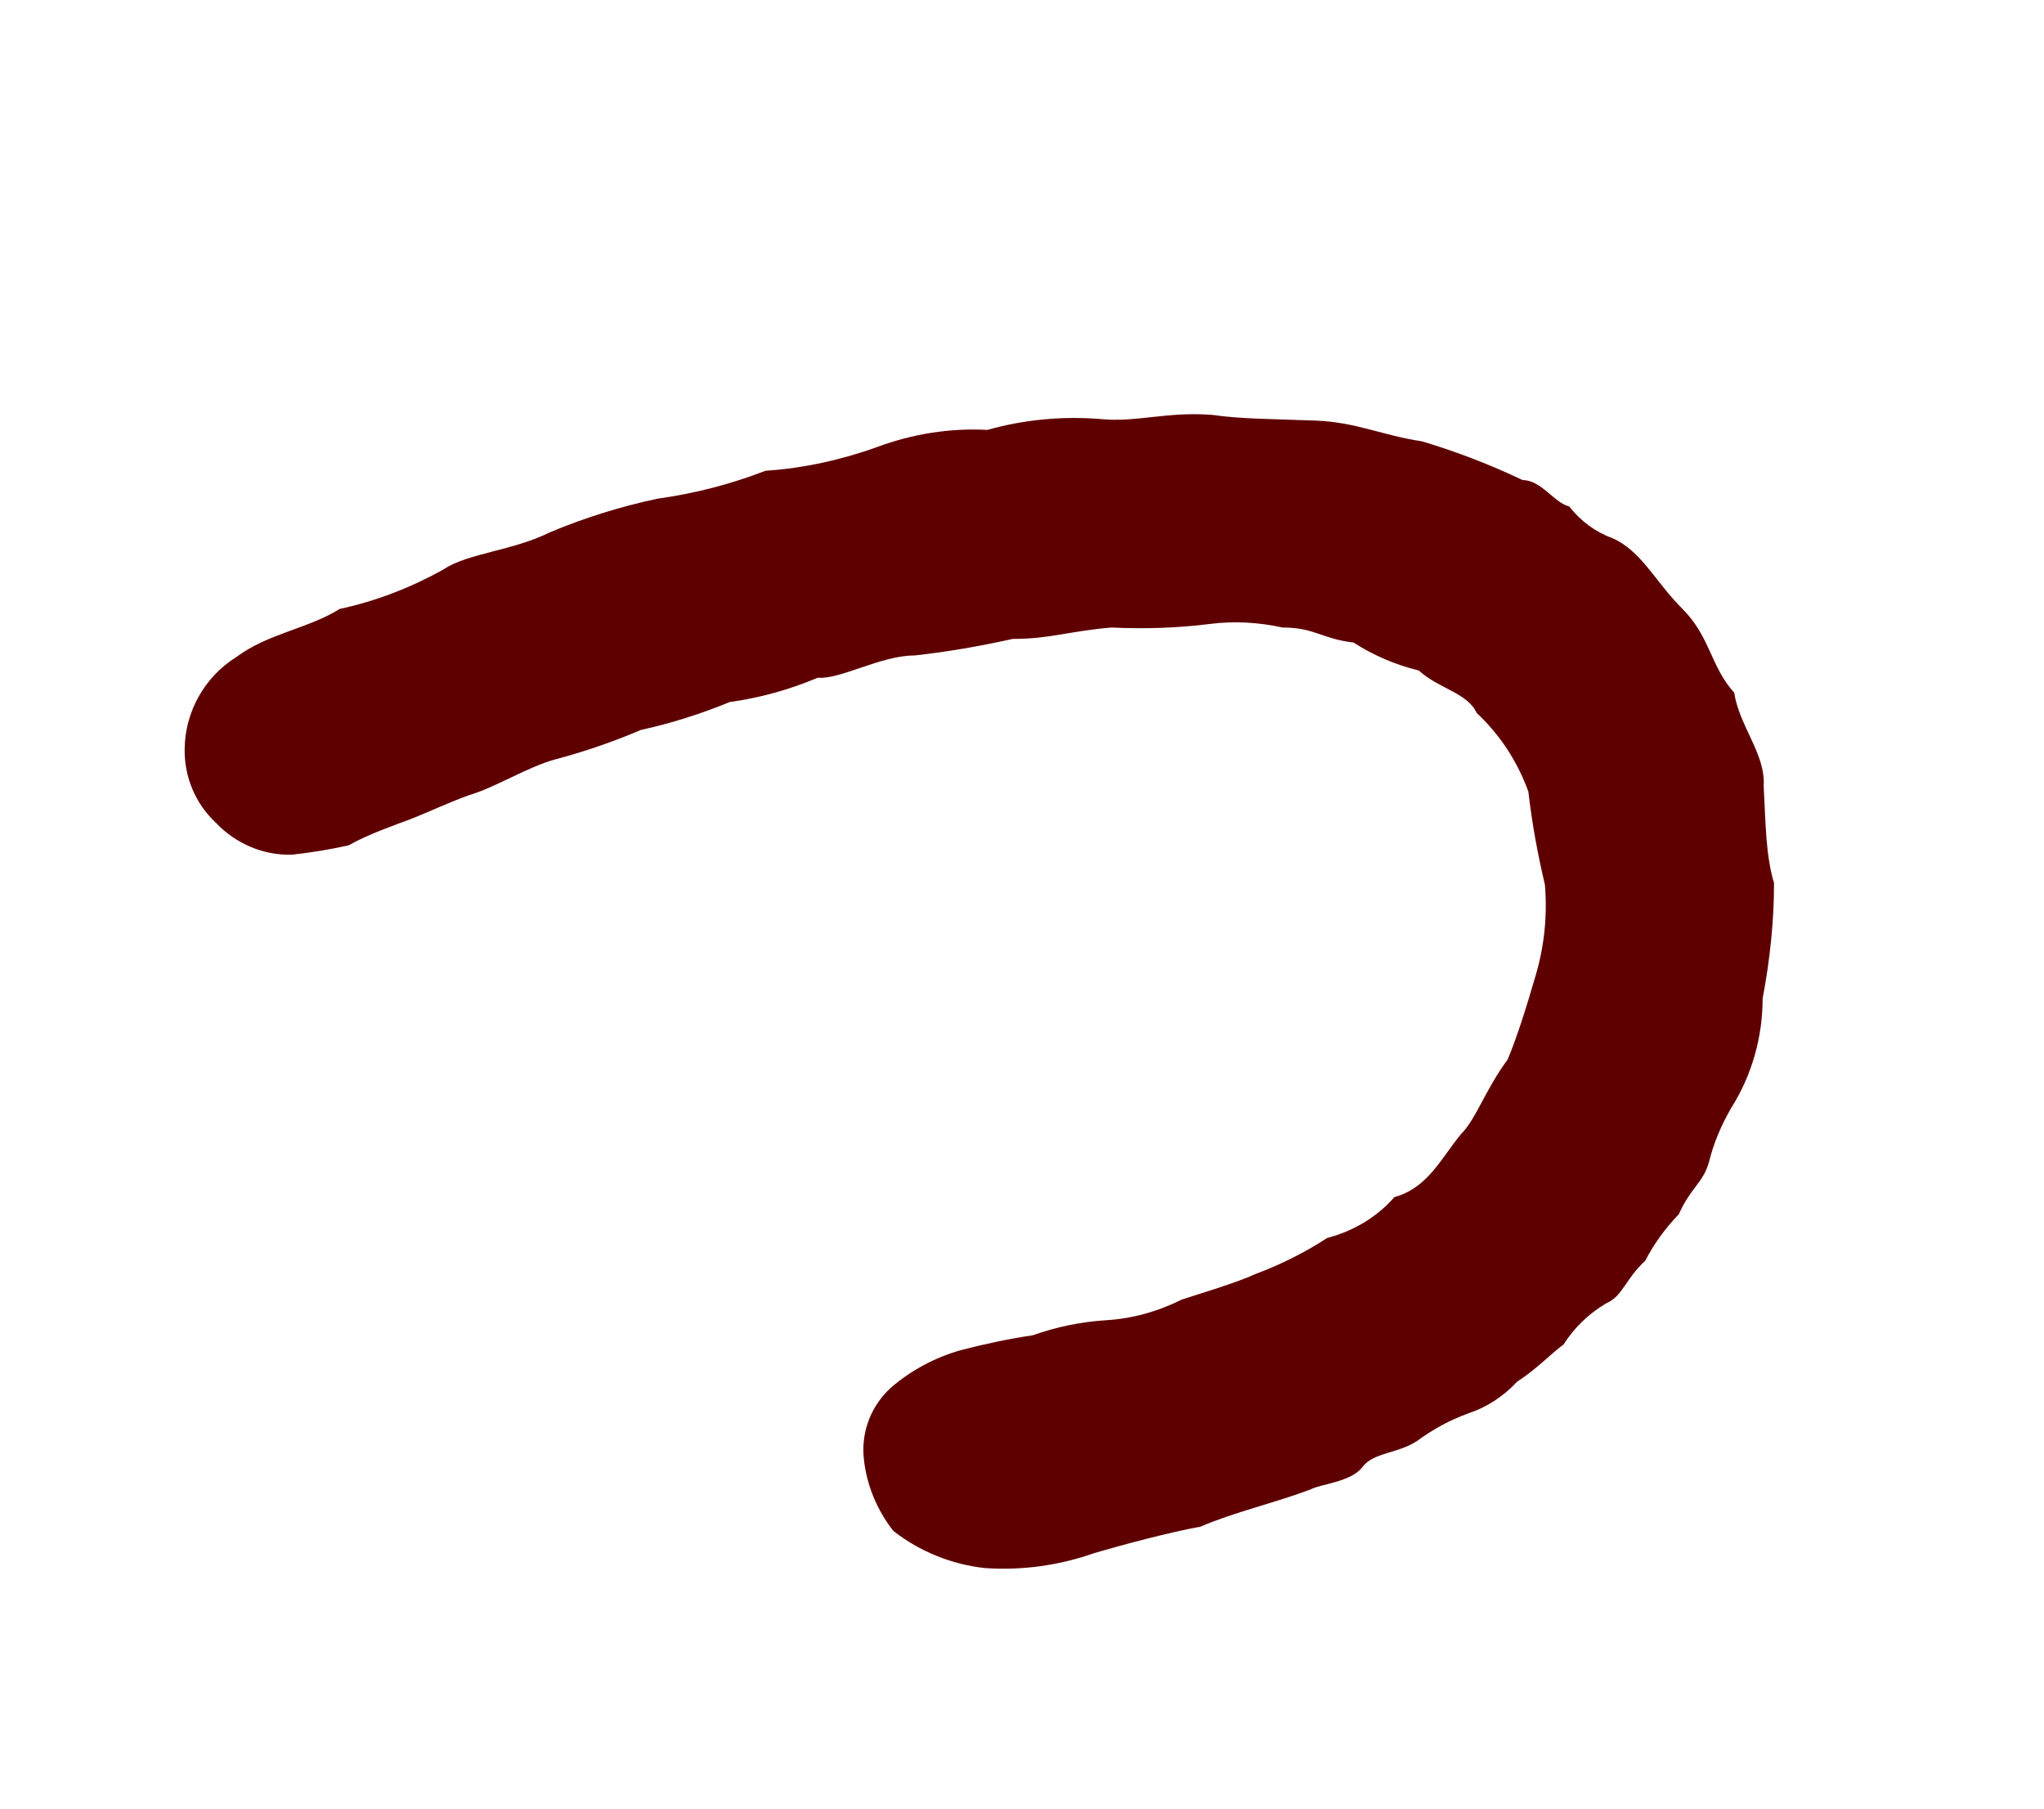 <?xml version="1.0" encoding="UTF-8"?><svg id="_レイヤー_2" xmlns="http://www.w3.org/2000/svg" viewBox="0 0 39.52 34.97"><g id="_レイヤー_1-2"><g id="_レイヤー_2-2"><g id="_レイヤー_1-2"><path d="m34.3,17.07c0,.75-.08,1.49-.22,2.23,0,.75-.21,1.49-.61,2.12-.19.33-.34.68-.43,1.05-.11.39-.36.5-.58,1-.26.27-.48.57-.65.9-.39.36-.43.68-.75.82-.34.2-.62.47-.83.8-.25.18-.5.46-.9.72-.26.28-.58.49-.94.61-.36.13-.69.31-1,.54-.4.25-.83.21-1.05.5s-.83.33-1,.43c-.69.26-1.48.44-2.13.72-.61.11-1.54.36-2.05.51-.68.24-1.4.34-2.12.29-.64-.07-1.26-.32-1.77-.72-.32-.41-.52-.9-.57-1.41-.05-.52.15-1.02.54-1.37.39-.33.84-.57,1.33-.71.46-.12.93-.22,1.4-.29.45-.16.93-.26,1.41-.29.51-.03,1.01-.17,1.47-.4.33-.11,1.05-.32,1.44-.5.48-.18.94-.41,1.37-.69.5-.13.96-.4,1.3-.79.65-.18.9-.75,1.29-1.22.29-.29.47-.86.9-1.44.18-.43.36-1,.54-1.62.17-.57.23-1.17.18-1.76-.14-.59-.25-1.19-.32-1.8-.21-.58-.55-1.1-1-1.52-.18-.39-.72-.46-1.12-.82-.45-.11-.87-.29-1.26-.54-.61-.07-.75-.29-1.37-.29-.46-.1-.93-.13-1.4-.07-.63.08-1.27.1-1.91.07-.83.07-1.18.22-1.91.22-.63.14-1.26.25-1.9.32-.65,0-1.44.47-1.87.43-.54.23-1.12.39-1.7.47-.56.23-1.13.41-1.72.54-.54.23-1.09.42-1.66.57-.54.15-1.15.54-1.66.69-.32.11-.86.36-1.15.47-.29.11-.79.28-1.18.5-.36.08-.72.14-1.09.18-.55.02-1.09-.21-1.47-.61-.4-.37-.62-.89-.61-1.44.01-.72.39-1.39,1-1.77.62-.46,1.37-.54,2-.93.7-.15,1.37-.41,2-.76.47-.32,1.34-.36,2.06-.72.67-.28,1.37-.5,2.08-.65.72-.1,1.42-.28,2.09-.54.74-.05,1.47-.21,2.16-.46.68-.25,1.4-.37,2.13-.33.71-.2,1.45-.27,2.19-.21.68.07,1.3-.15,2.16-.08.54.08,1.22.08,2,.11s1.3.29,2.05.4c.67.2,1.32.45,1.95.75.36,0,.61.44.9.51.22.28.5.49.83.61.57.25.82.83,1.36,1.37s.54,1.11,1,1.62c.1.65.61,1.19.57,1.8.04.76.04,1.34.2,1.88Z" style="fill:#5f0000;"/></g></g><rect width="39.52" height="34.97" transform="translate(39.52 34.97) rotate(180)" style="fill:none;"/></g></svg>